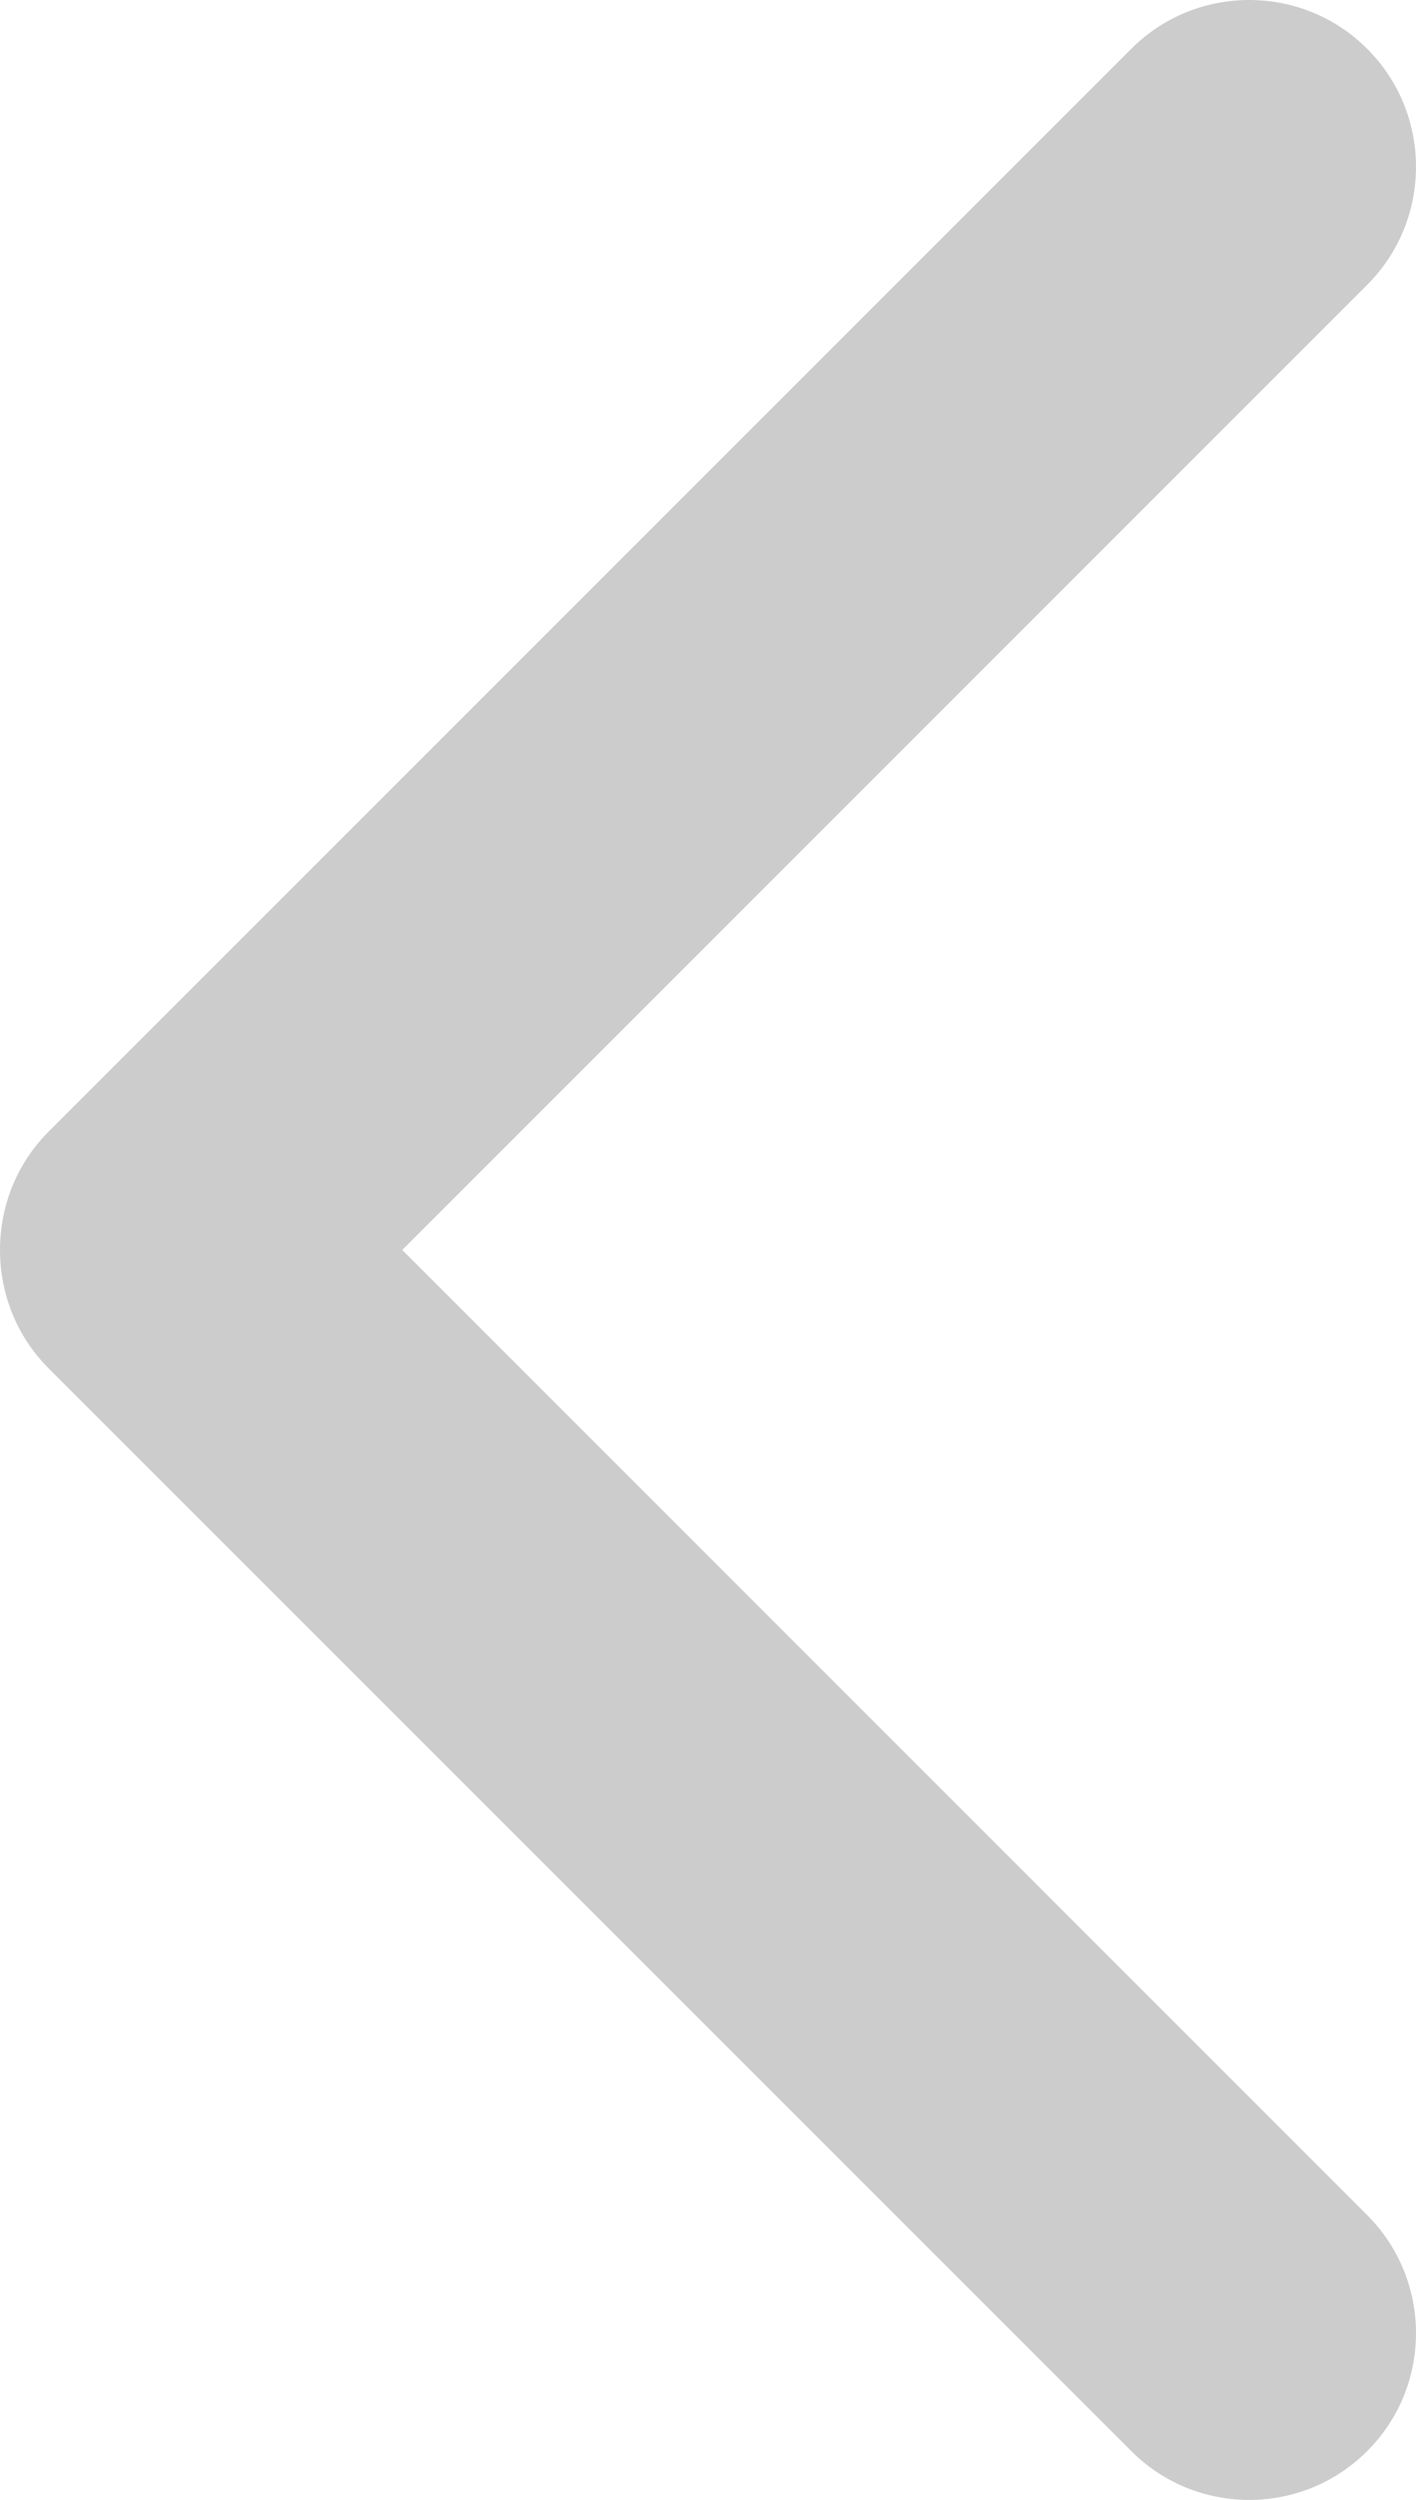<?xml version="1.0" encoding="UTF-8"?>
<!-- Generator: Adobe Illustrator 15.0.2, SVG Export Plug-In . SVG Version: 6.00 Build 0)  -->
<!DOCTYPE svg PUBLIC "-//W3C//DTD SVG 1.1//EN" "http://www.w3.org/Graphics/SVG/1.1/DTD/svg11.dtd">
<svg xmlns="http://www.w3.org/2000/svg" xmlns:xlink="http://www.w3.org/1999/xlink" version="1.1" id="Layer_1" x="0px" y="0px" width="512px" height="903.761px" viewBox="0 0 512 903.761" enable-background="new 0 0 512 903.761" xml:space="preserve">
<g>
	<path d="M17.62,494.726l391.414,391.355c23.514,23.572,61.817,23.572,85.331,0c23.513-23.454,23.513-61.759,0-85.271   L145.439,451.884l348.926-348.926c23.513-23.513,23.513-61.788,0-85.301c-23.514-23.543-61.817-23.543-85.331,0L17.62,409.041   C5.805,420.857,0,436.326,0,451.884S5.805,482.881,17.62,494.726z" fill="#cccccc"/>
</g>
</svg>
